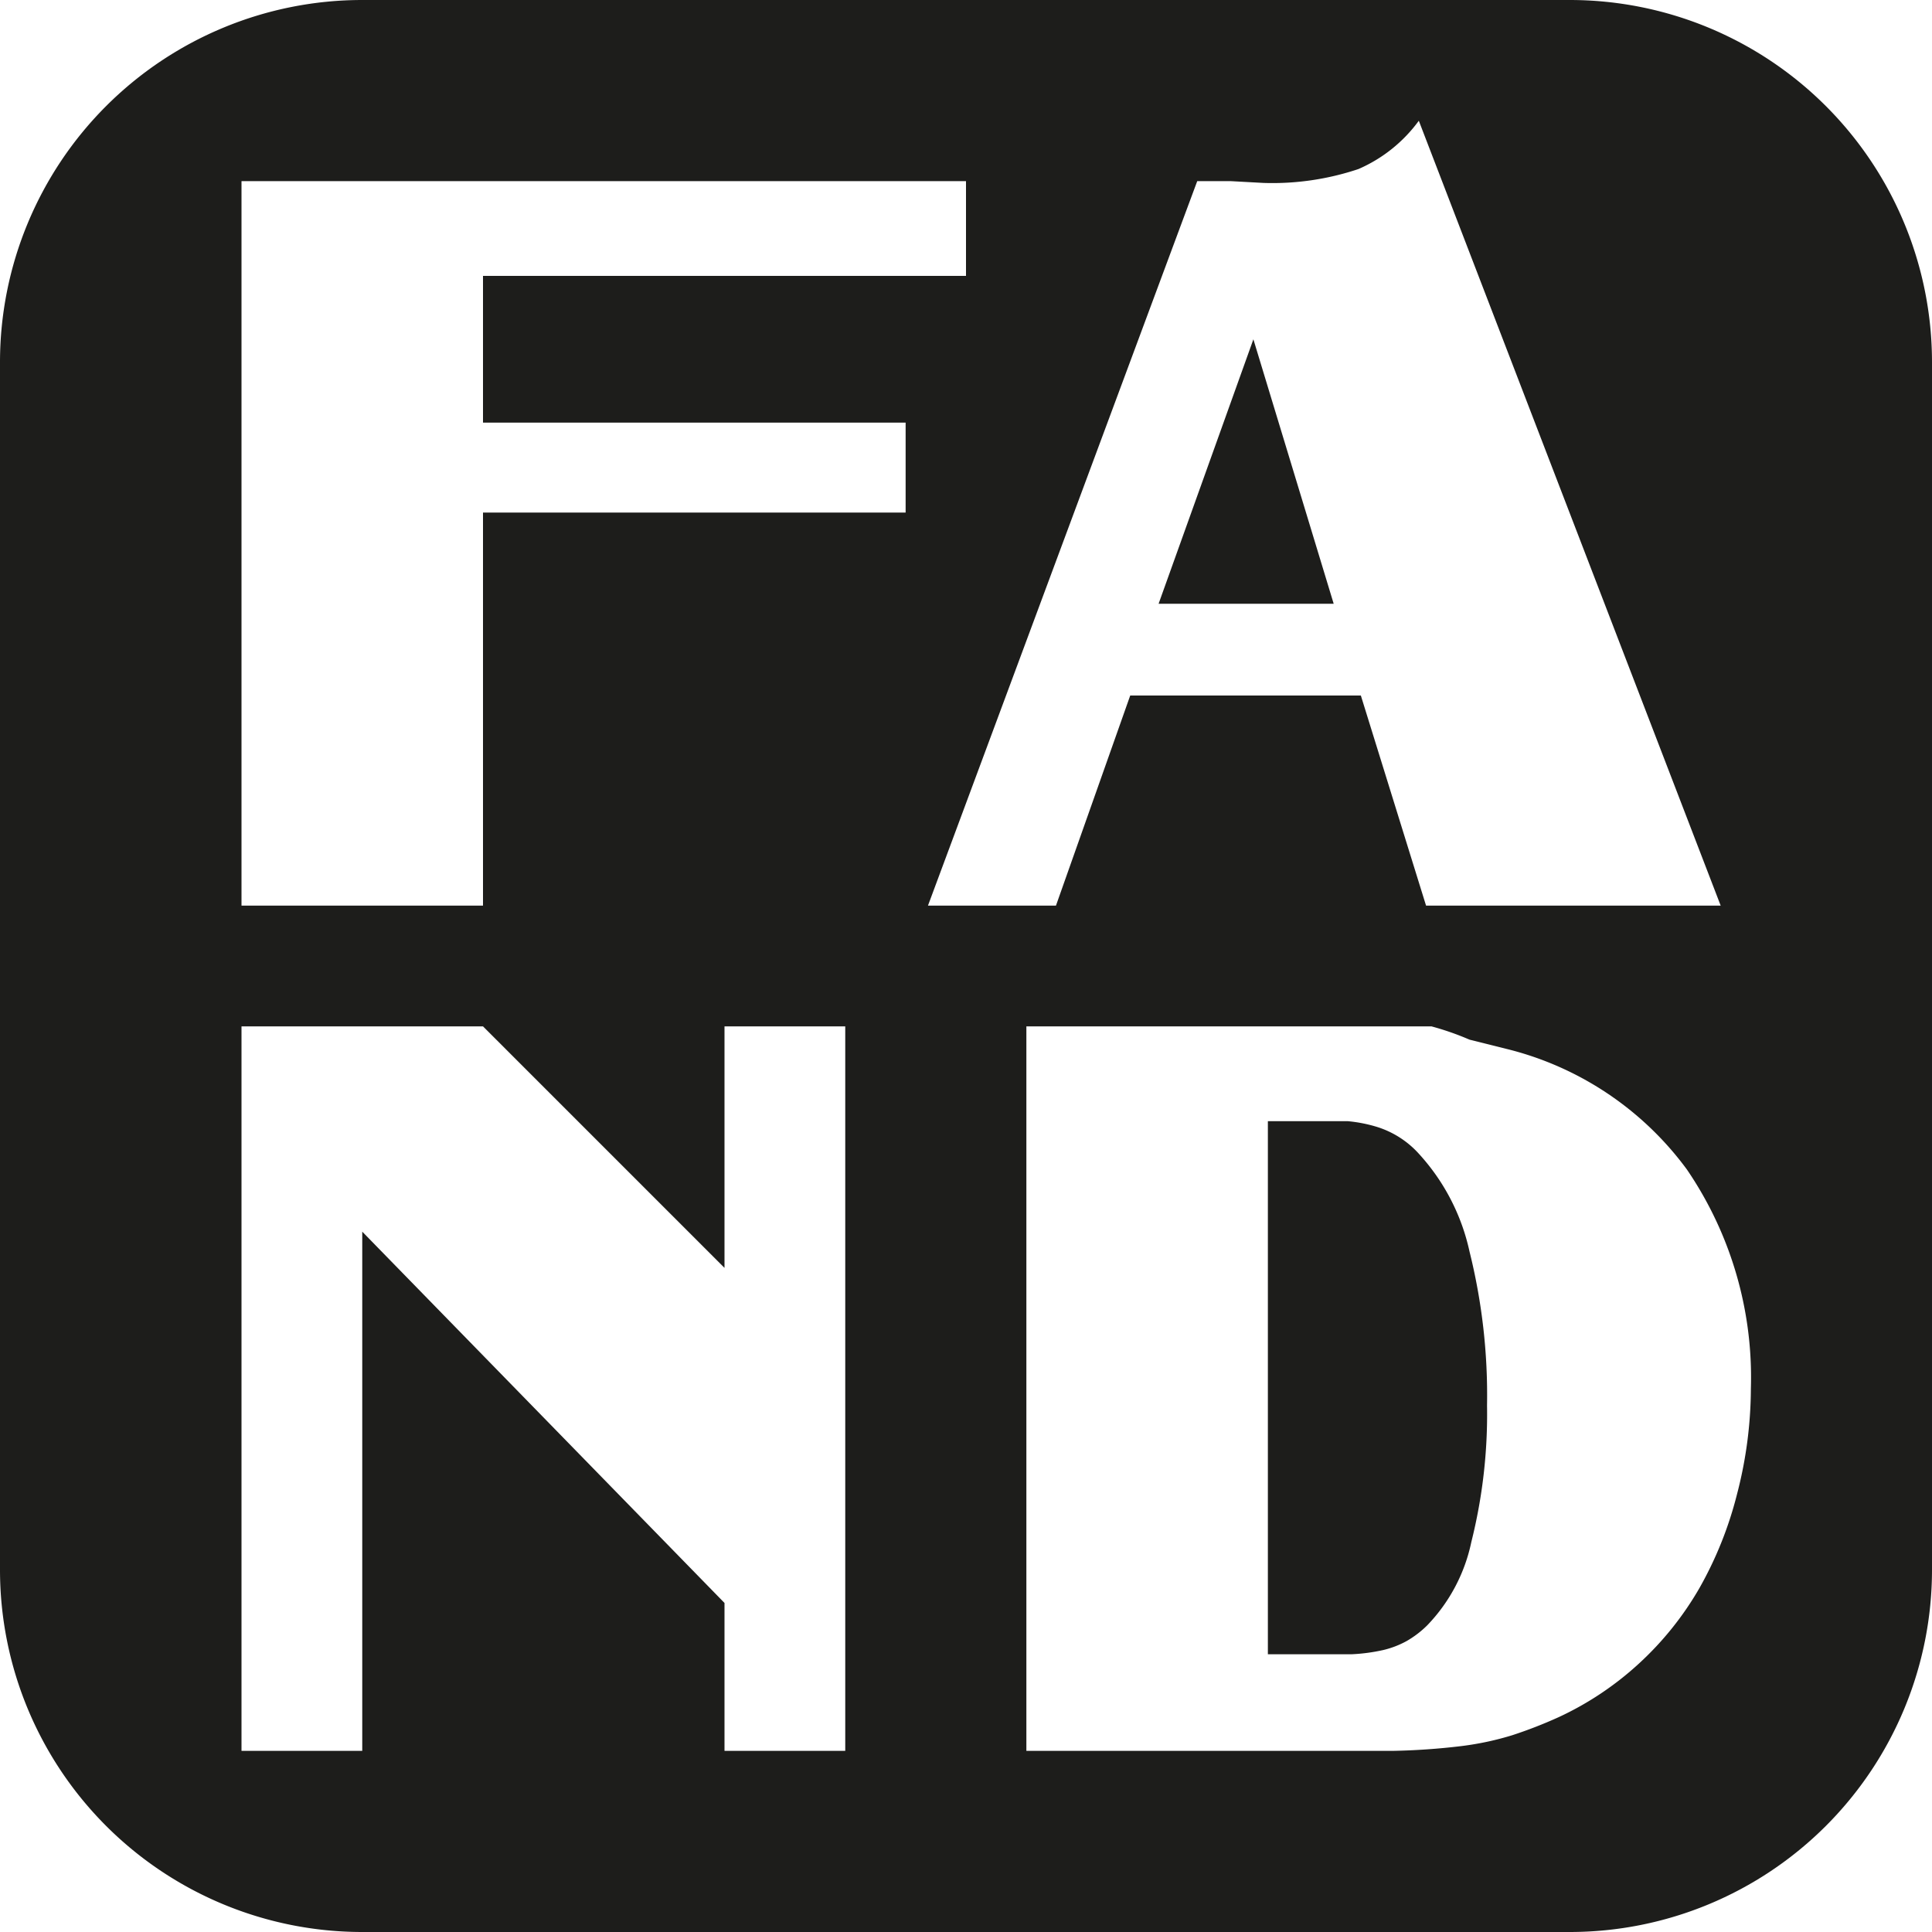 <svg id="Fand_Music_Press" data-name="Fand Music Press" xmlns="http://www.w3.org/2000/svg" viewBox="0 0 32 32"><defs><style>.cls-1{fill:#1d1d1b;}</style></defs><title>website_icon</title><path class="cls-1" d="M26,32H6a6,6,0,0,1-6-6V6A6,6,0,0,1,6,0H26a6,6,0,0,1,6,6V26A6,6,0,0,1,26,32ZM4,15H8V8.49h7V7H8V4.57h8V3H4V15Zm18.54-3.48L23.62,15H28.5l-5-13a2.44,2.44,0,0,1-1,.8,4.48,4.48,0,0,1-1.57.23L20.38,3,19.83,3,15.37,15h2.12l1.23-3.48h3.82ZM22.09,10H19.19l1.57-4.38ZM4,17V29H6V20.4l6,6.15V29h2V17H12v4L8,17H4ZM17,29h4.4l1.66,0a11.14,11.14,0,0,0,1.15-.08,4.89,4.89,0,0,0,.84-0.18,7.45,7.45,0,0,0,.77-0.3,5.18,5.18,0,0,0,1.33-.89,5.25,5.25,0,0,0,1-1.25,6.24,6.24,0,0,0,.62-1.55A7,7,0,0,0,29,23a6.11,6.11,0,0,0-1.06-3.63,5.27,5.27,0,0,0-3-2l-0.6-.15A4.63,4.63,0,0,0,23.71,17l-0.89,0H17V29Zm4-1.57V18.57h0.67q0.39,0,.65,0a2.4,2.4,0,0,1,.47.09,1.56,1.56,0,0,1,.72.46,3.5,3.5,0,0,1,.83,1.61,9.84,9.84,0,0,1,.29,2.55,8.69,8.69,0,0,1-.26,2.26,2.82,2.82,0,0,1-.73,1.38,1.65,1.65,0,0,1-.34.26,1.53,1.53,0,0,1-.39.15,3,3,0,0,1-.53.07l-0.77,0H21Z" transform="translate(0)"/></svg>